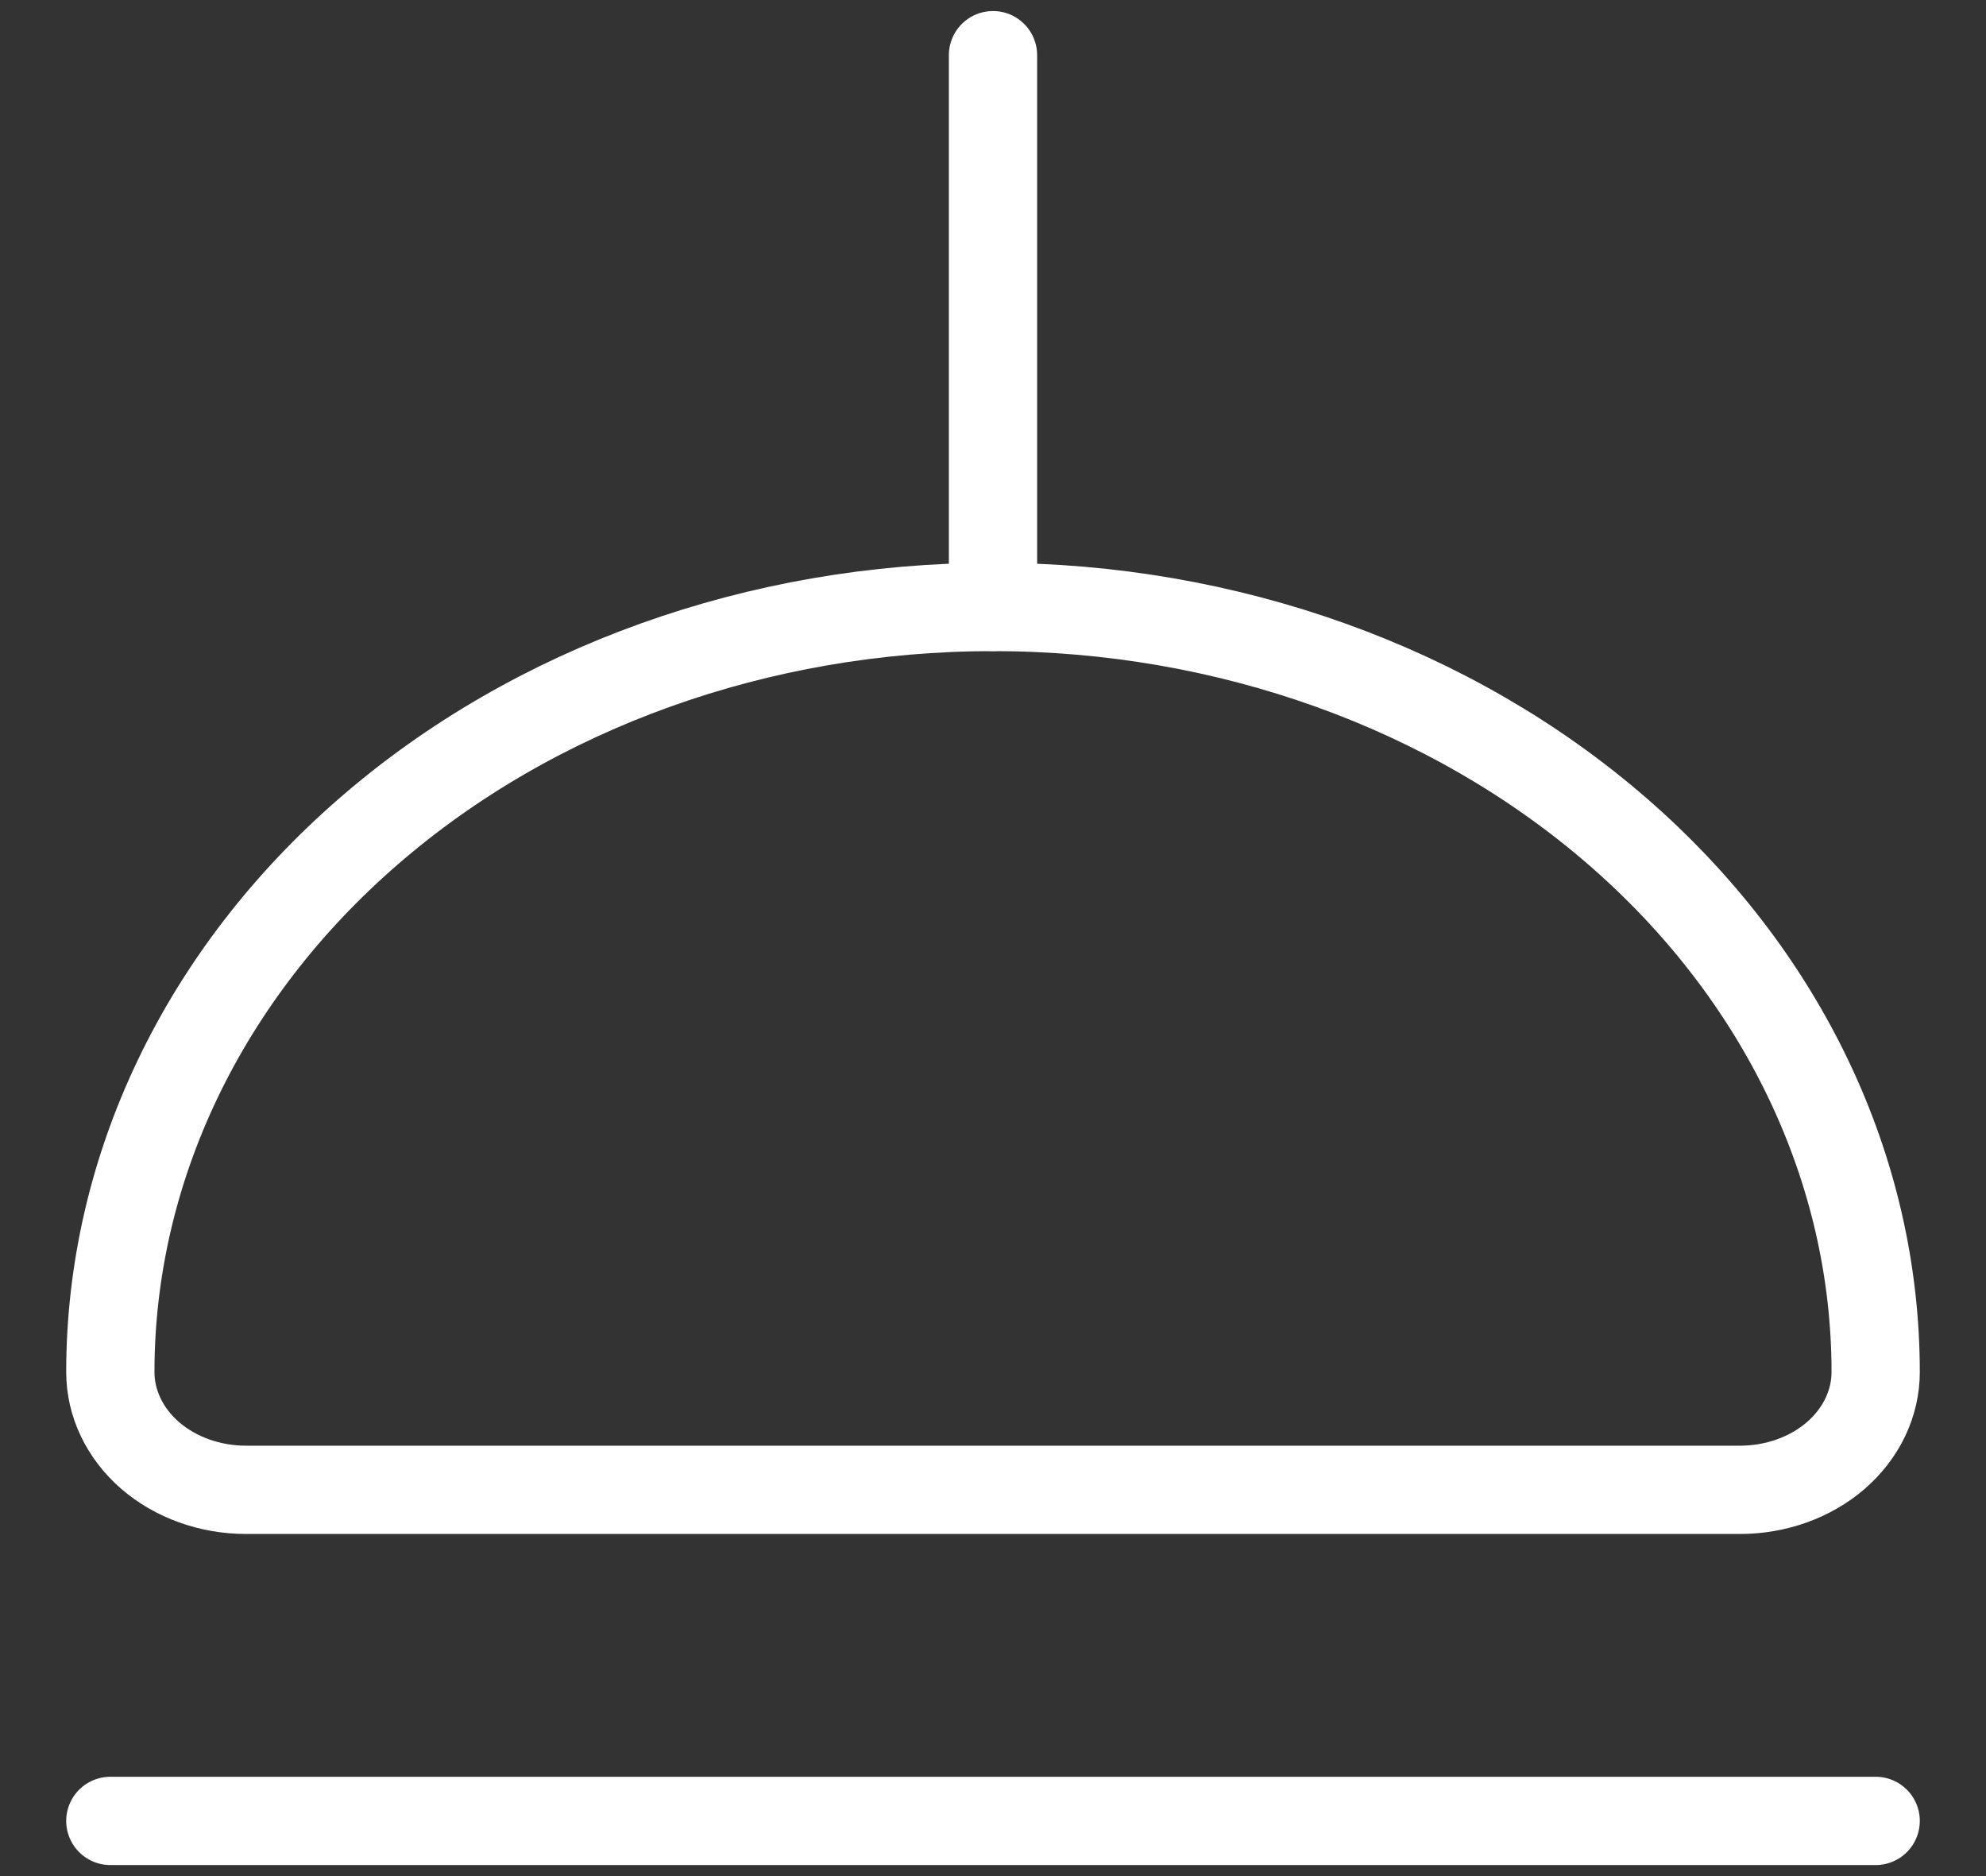 <svg width="18" height="17" viewBox="0 0 18 17" fill="none" xmlns="http://www.w3.org/2000/svg">
<rect x="0" y="0" width="18" height="17" fill="#333333" stroke="none"/>
<path d="M9 5.5C11.122 5.5 13.157 6.23 14.657 7.531C16.157 8.831 17 10.595 17 12.433C17 12.716 16.87 12.988 16.64 13.188C16.409 13.388 16.096 13.5 15.769 13.5H2.231C1.904 13.5 1.591 13.388 1.36 13.188C1.13 12.988 1 12.716 1 12.433C1 10.595 1.843 8.831 3.343 7.531C4.843 6.23 6.878 5.5 9 5.5Z" stroke="white" stroke-width="0.8" stroke-linecap="round" stroke-linejoin="round"/>
<path d="M9 5.5V0.5" stroke="white" stroke-width="0.8" stroke-linecap="round" stroke-linejoin="round"/>
<path d="M1 16.5H17" stroke="white" stroke-width="0.8" stroke-linecap="round" stroke-linejoin="round"/>
</svg>
